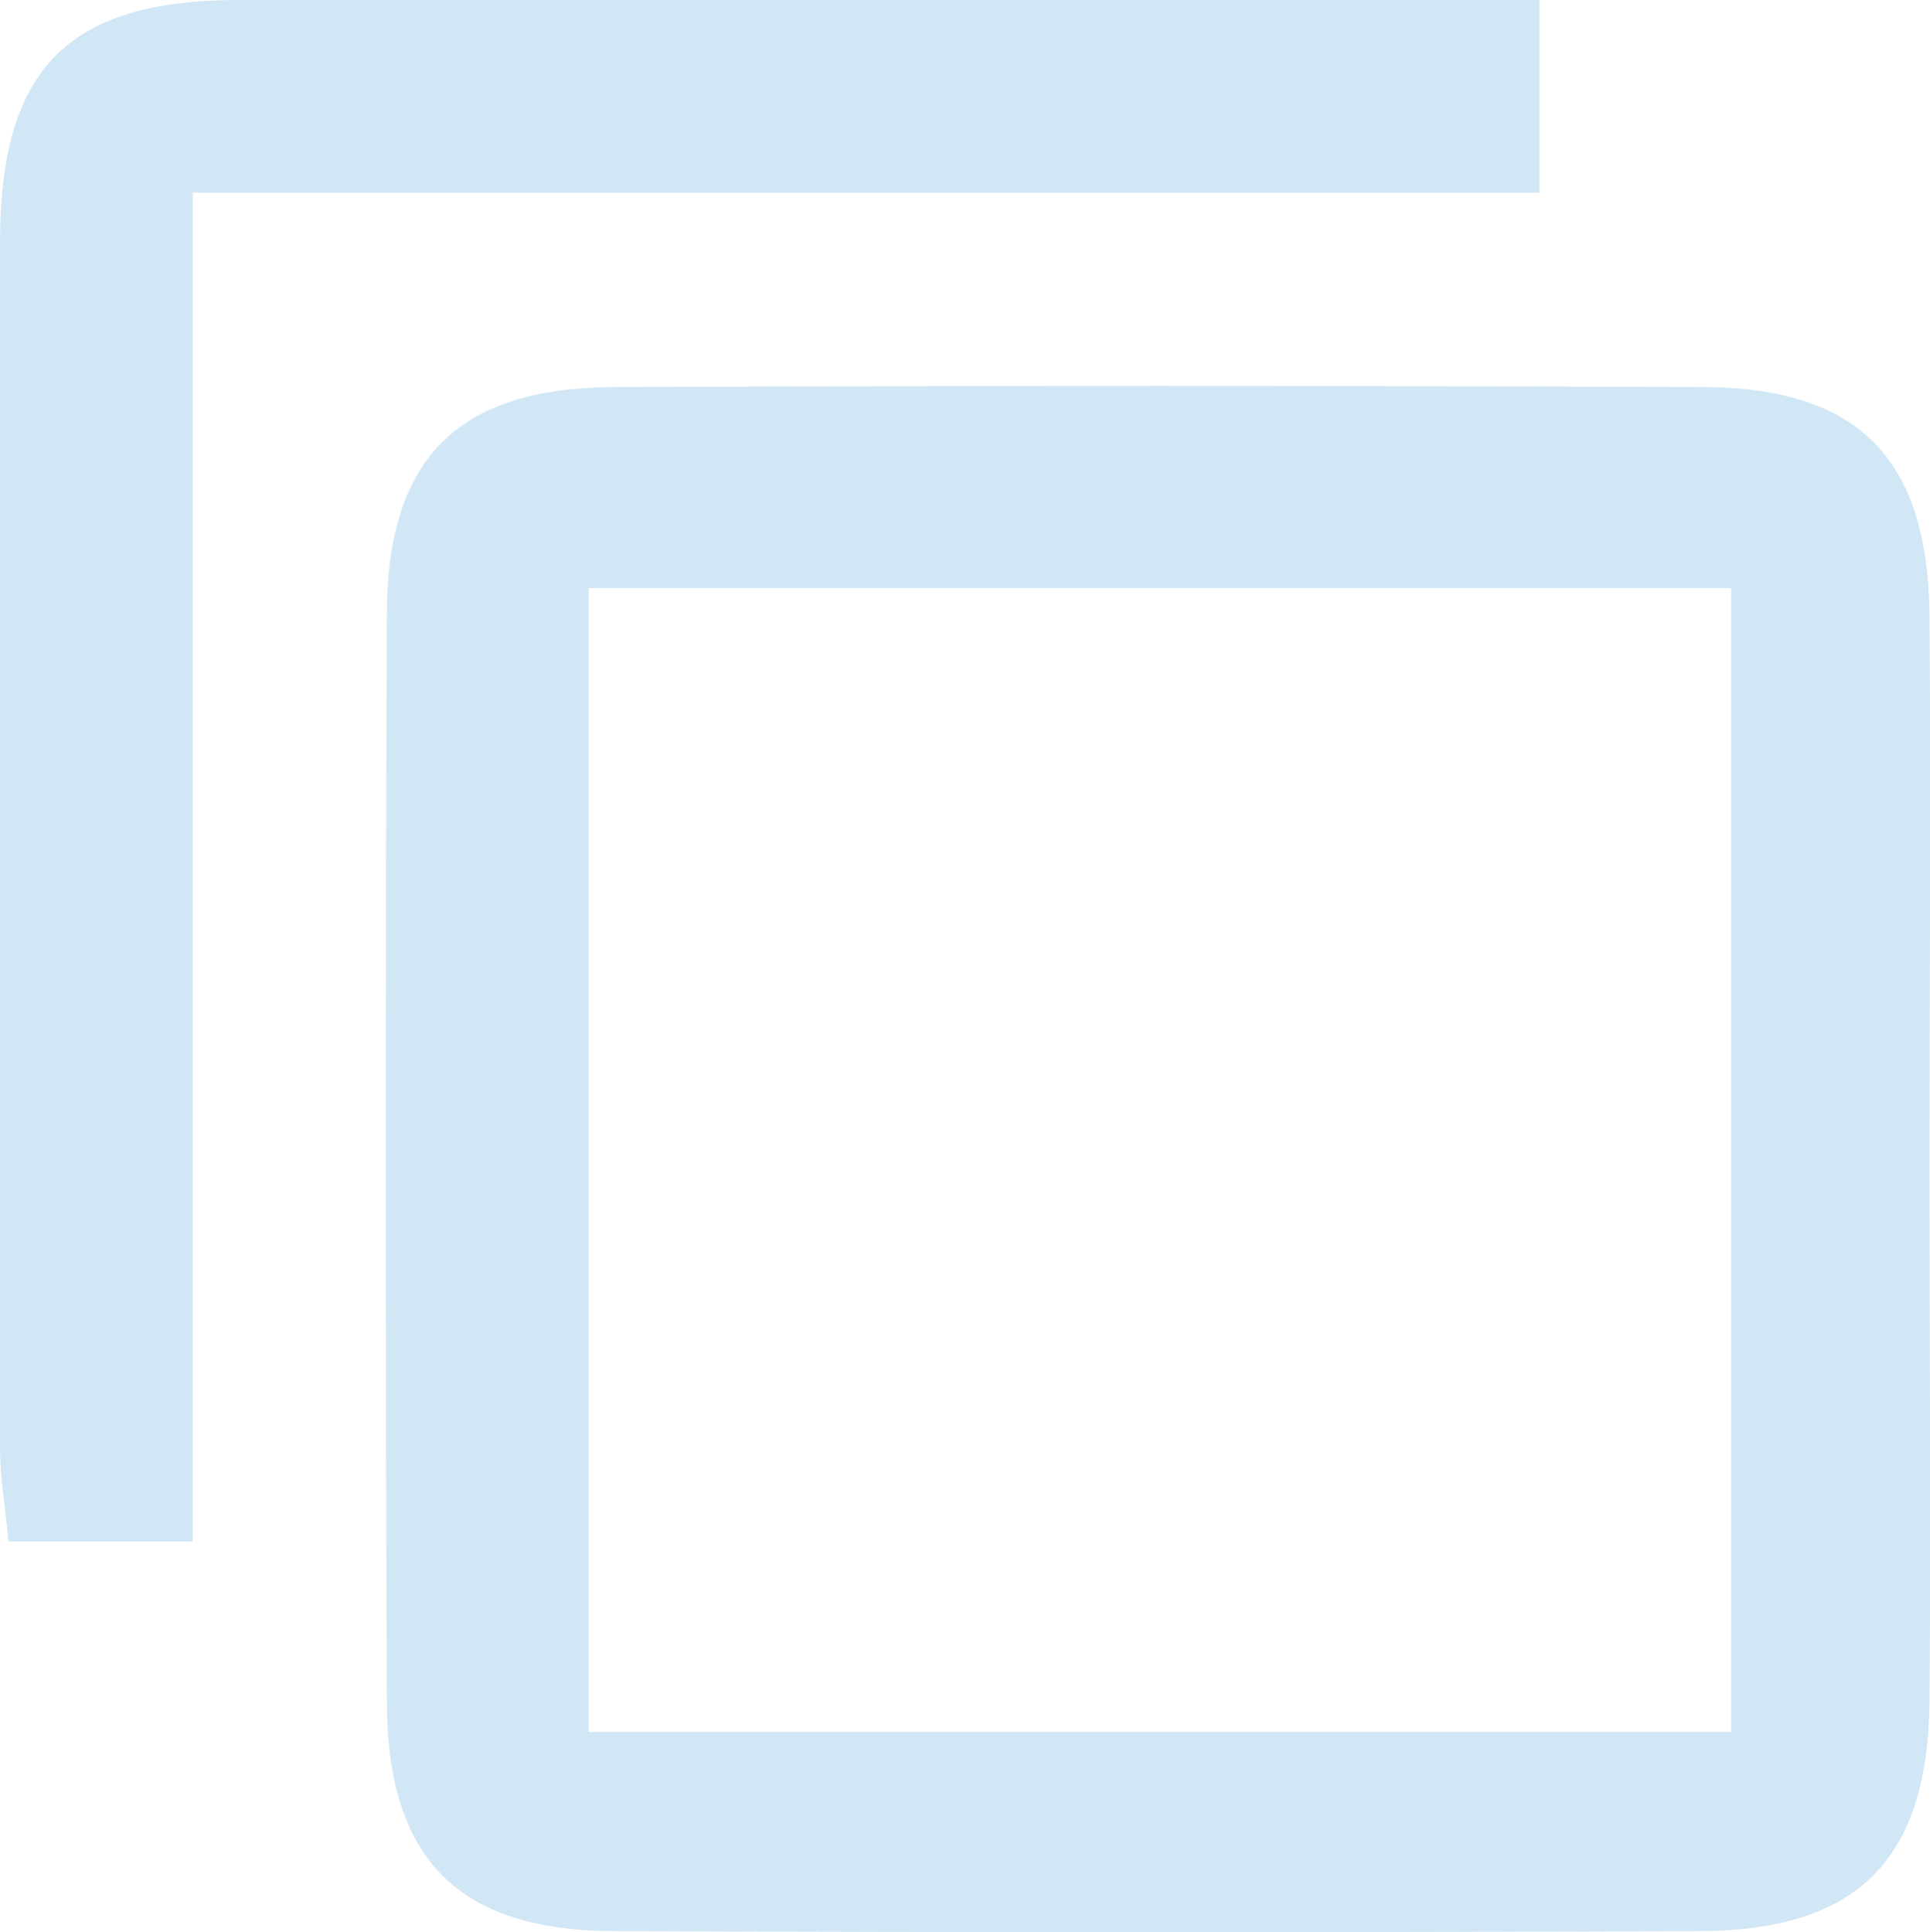 <svg xmlns="http://www.w3.org/2000/svg" viewBox="0 0 80.12 80.23"><path fill="#d1e7f5" d="M80.1,48.62c0,7.35.06,14.7,0,22.05-.07,6.55-3,9.48-9.5,9.51q-22.53.09-45.05,0c-6.54,0-9.47-3-9.49-9.51q-.09-22.54,0-45.1c0-6.56,2.94-9.48,9.49-9.5q22.51-.09,45.05,0c6.54,0,9.44,2.94,9.5,9.5C80.16,33.25,80.1,40.93,80.1,48.62Zm-8.23-24.2H24.44V71.91H71.87Z"/><path fill="#d1e7f5" d="M63.91,0V8H8v56H.35C.24,62.68,0,61.41,0,60.13q0-25,0-50.05C0,2.85,2.8,0,9.94,0,27.75,0,45.56,0,63.91,0Z"/></svg>
